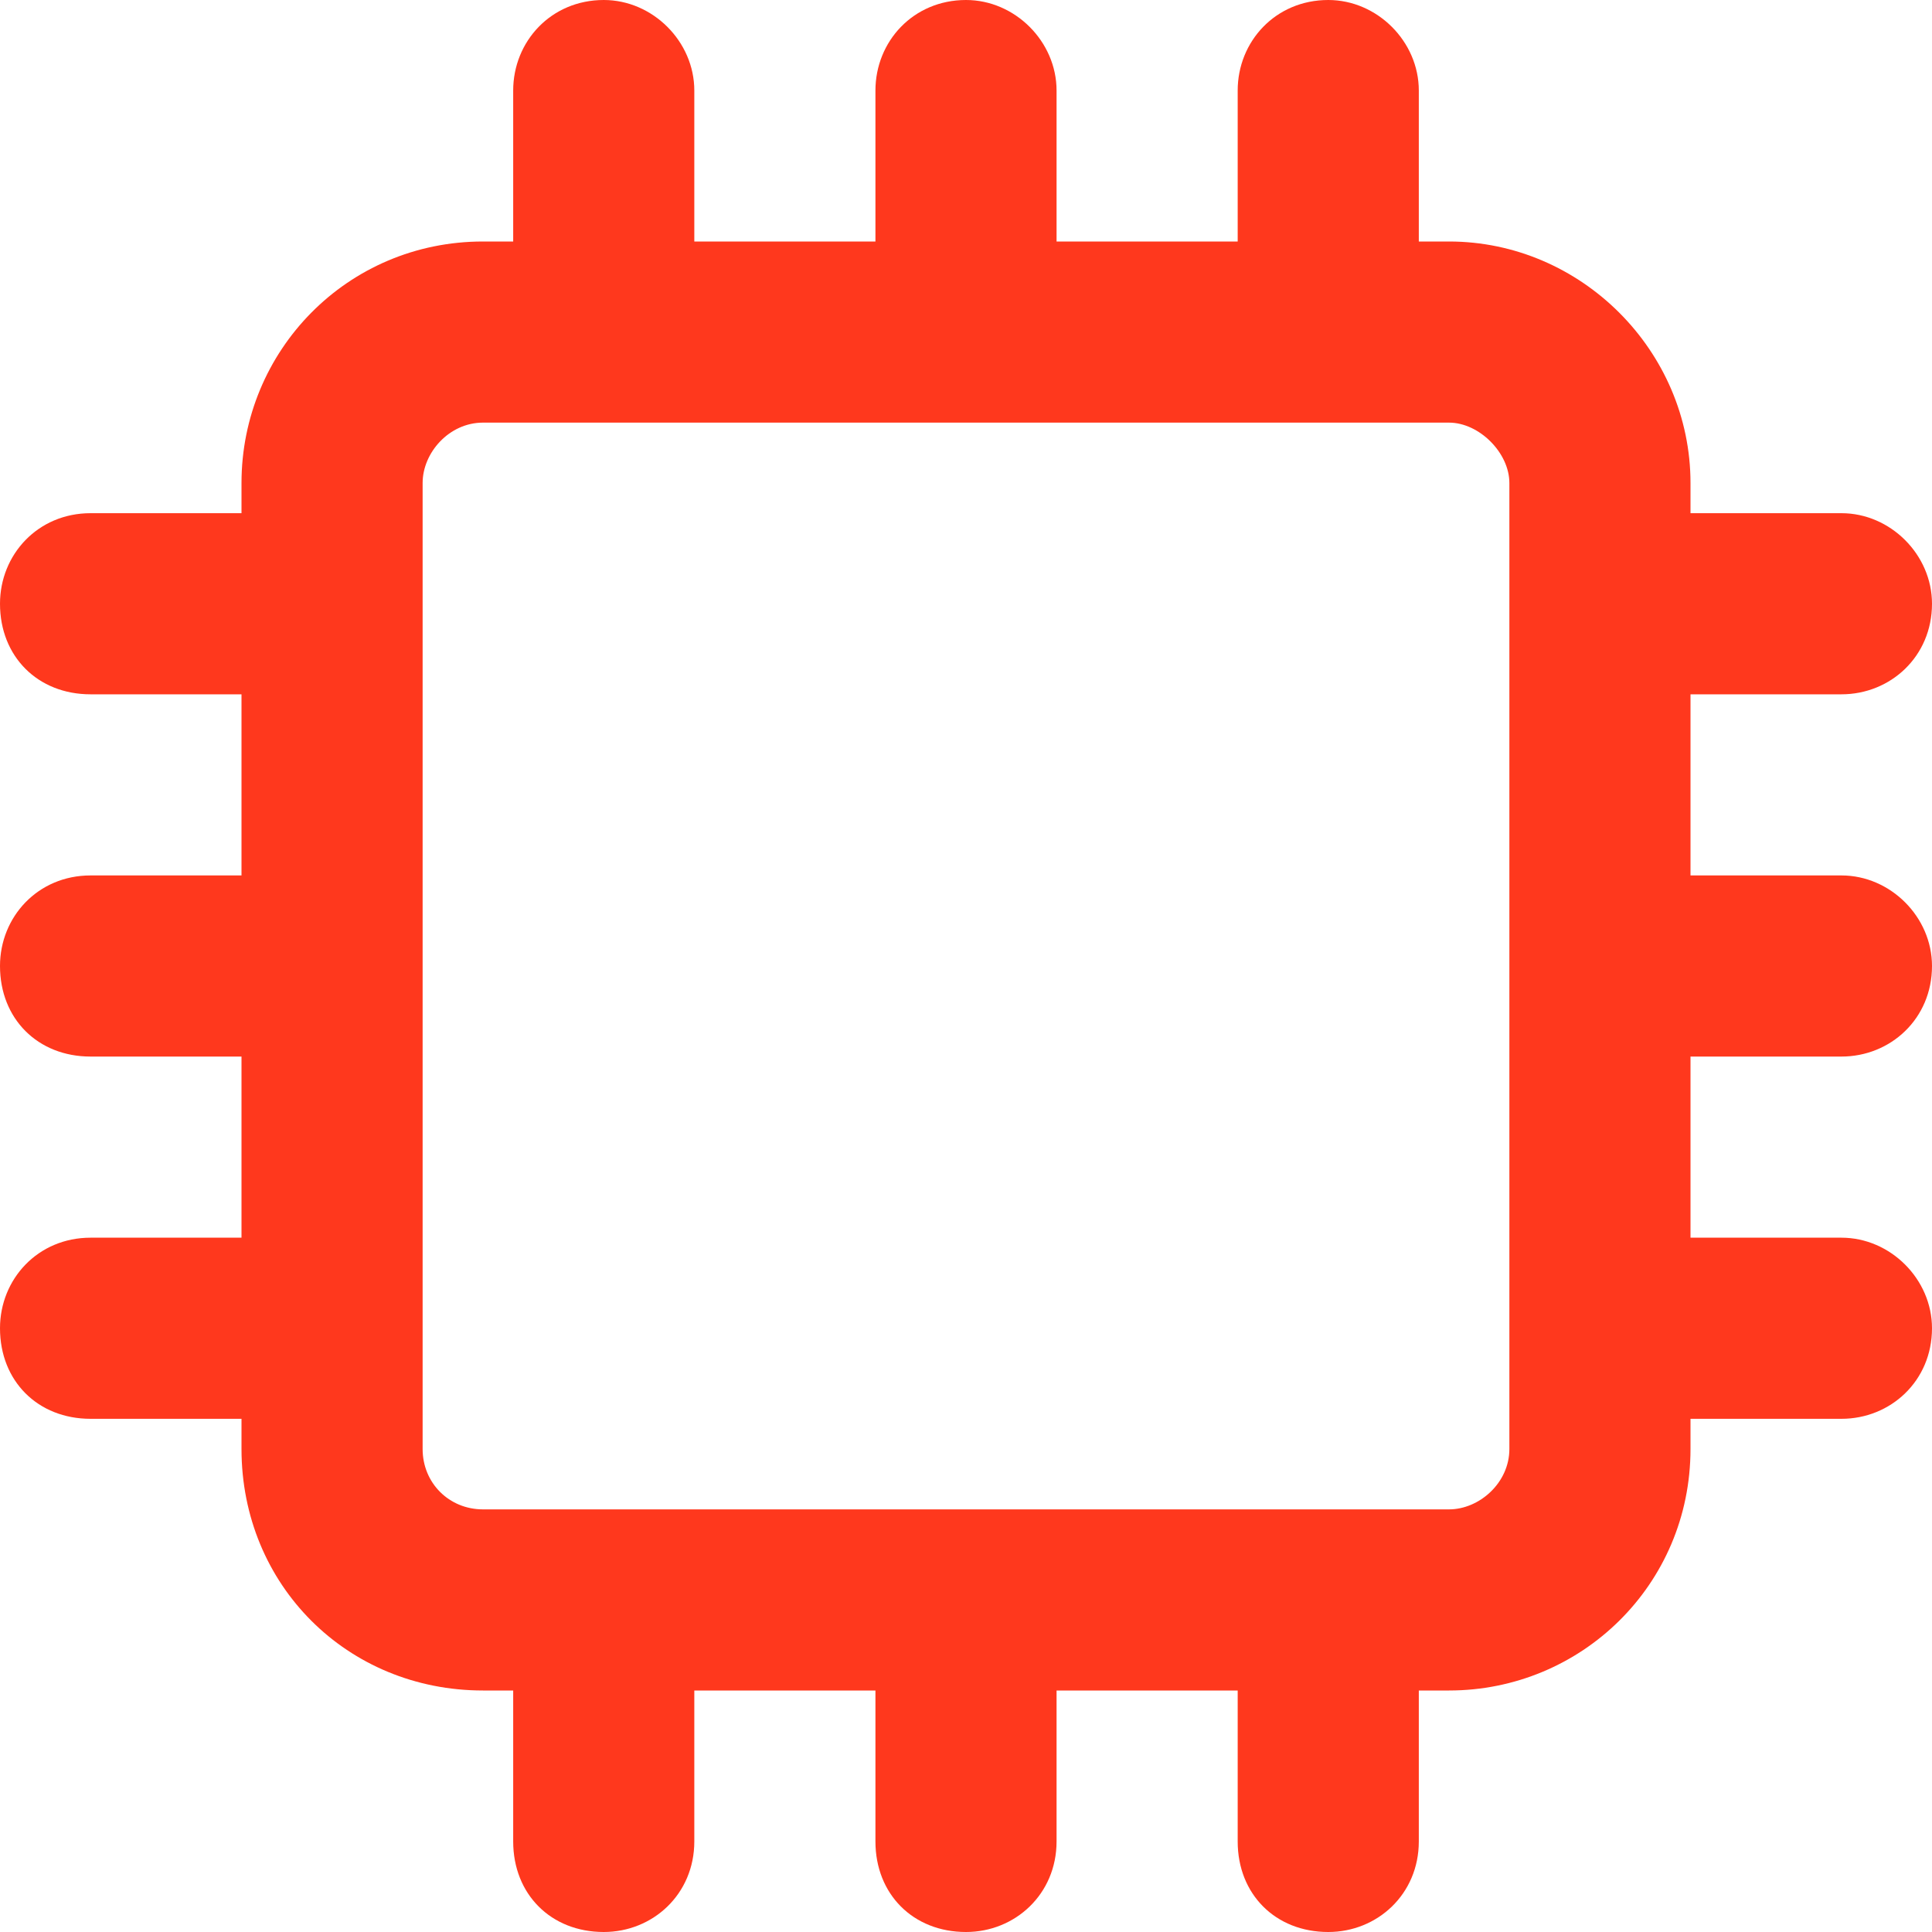 <svg width="24" height="24" viewBox="0 0 24 24" fill="none" xmlns="http://www.w3.org/2000/svg">
<path d="M8.625 1.125V3H10.875V1.125C10.875 0.516 11.344 0 12 0C12.609 0 13.125 0.516 13.125 1.125V3H15.375V1.125C15.375 0.516 15.844 0 16.5 0C17.109 0 17.625 0.516 17.625 1.125V3H18C19.641 3 21 4.359 21 6V6.375H22.875C23.484 6.375 24 6.891 24 7.5C24 8.156 23.484 8.625 22.875 8.625H21V10.875H22.875C23.484 10.875 24 11.391 24 12C24 12.656 23.484 13.125 22.875 13.125H21V15.375H22.875C23.484 15.375 24 15.891 24 16.5C24 17.156 23.484 17.625 22.875 17.625H21V18C21 19.688 19.641 21 18 21H17.625V22.875C17.625 23.531 17.109 24 16.5 24C15.844 24 15.375 23.531 15.375 22.875V21H13.125V22.875C13.125 23.531 12.609 24 12 24C11.344 24 10.875 23.531 10.875 22.875V21H8.625V22.875C8.625 23.531 8.109 24 7.5 24C6.844 24 6.375 23.531 6.375 22.875V21H6C4.312 21 3 19.688 3 18V17.625H1.125C0.469 17.625 0 17.156 0 16.5C0 15.891 0.469 15.375 1.125 15.375H3V13.125H1.125C0.469 13.125 0 12.656 0 12C0 11.391 0.469 10.875 1.125 10.875H3V8.625H1.125C0.469 8.625 0 8.156 0 7.5C0 6.891 0.469 6.375 1.125 6.375H3V6C3 4.359 4.312 3 6 3H6.375V1.125C6.375 0.516 6.844 0 7.5 0C8.109 0 8.625 0.516 8.625 1.125ZM5.25 6V18C5.25 18.422 5.578 18.75 6 18.75H18C18.375 18.75 18.75 18.422 18.75 18V6C18.75 5.625 18.375 5.25 18 5.25H6C5.578 5.25 5.25 5.625 5.25 6Z" fill="#FF381D"/>
</svg>
